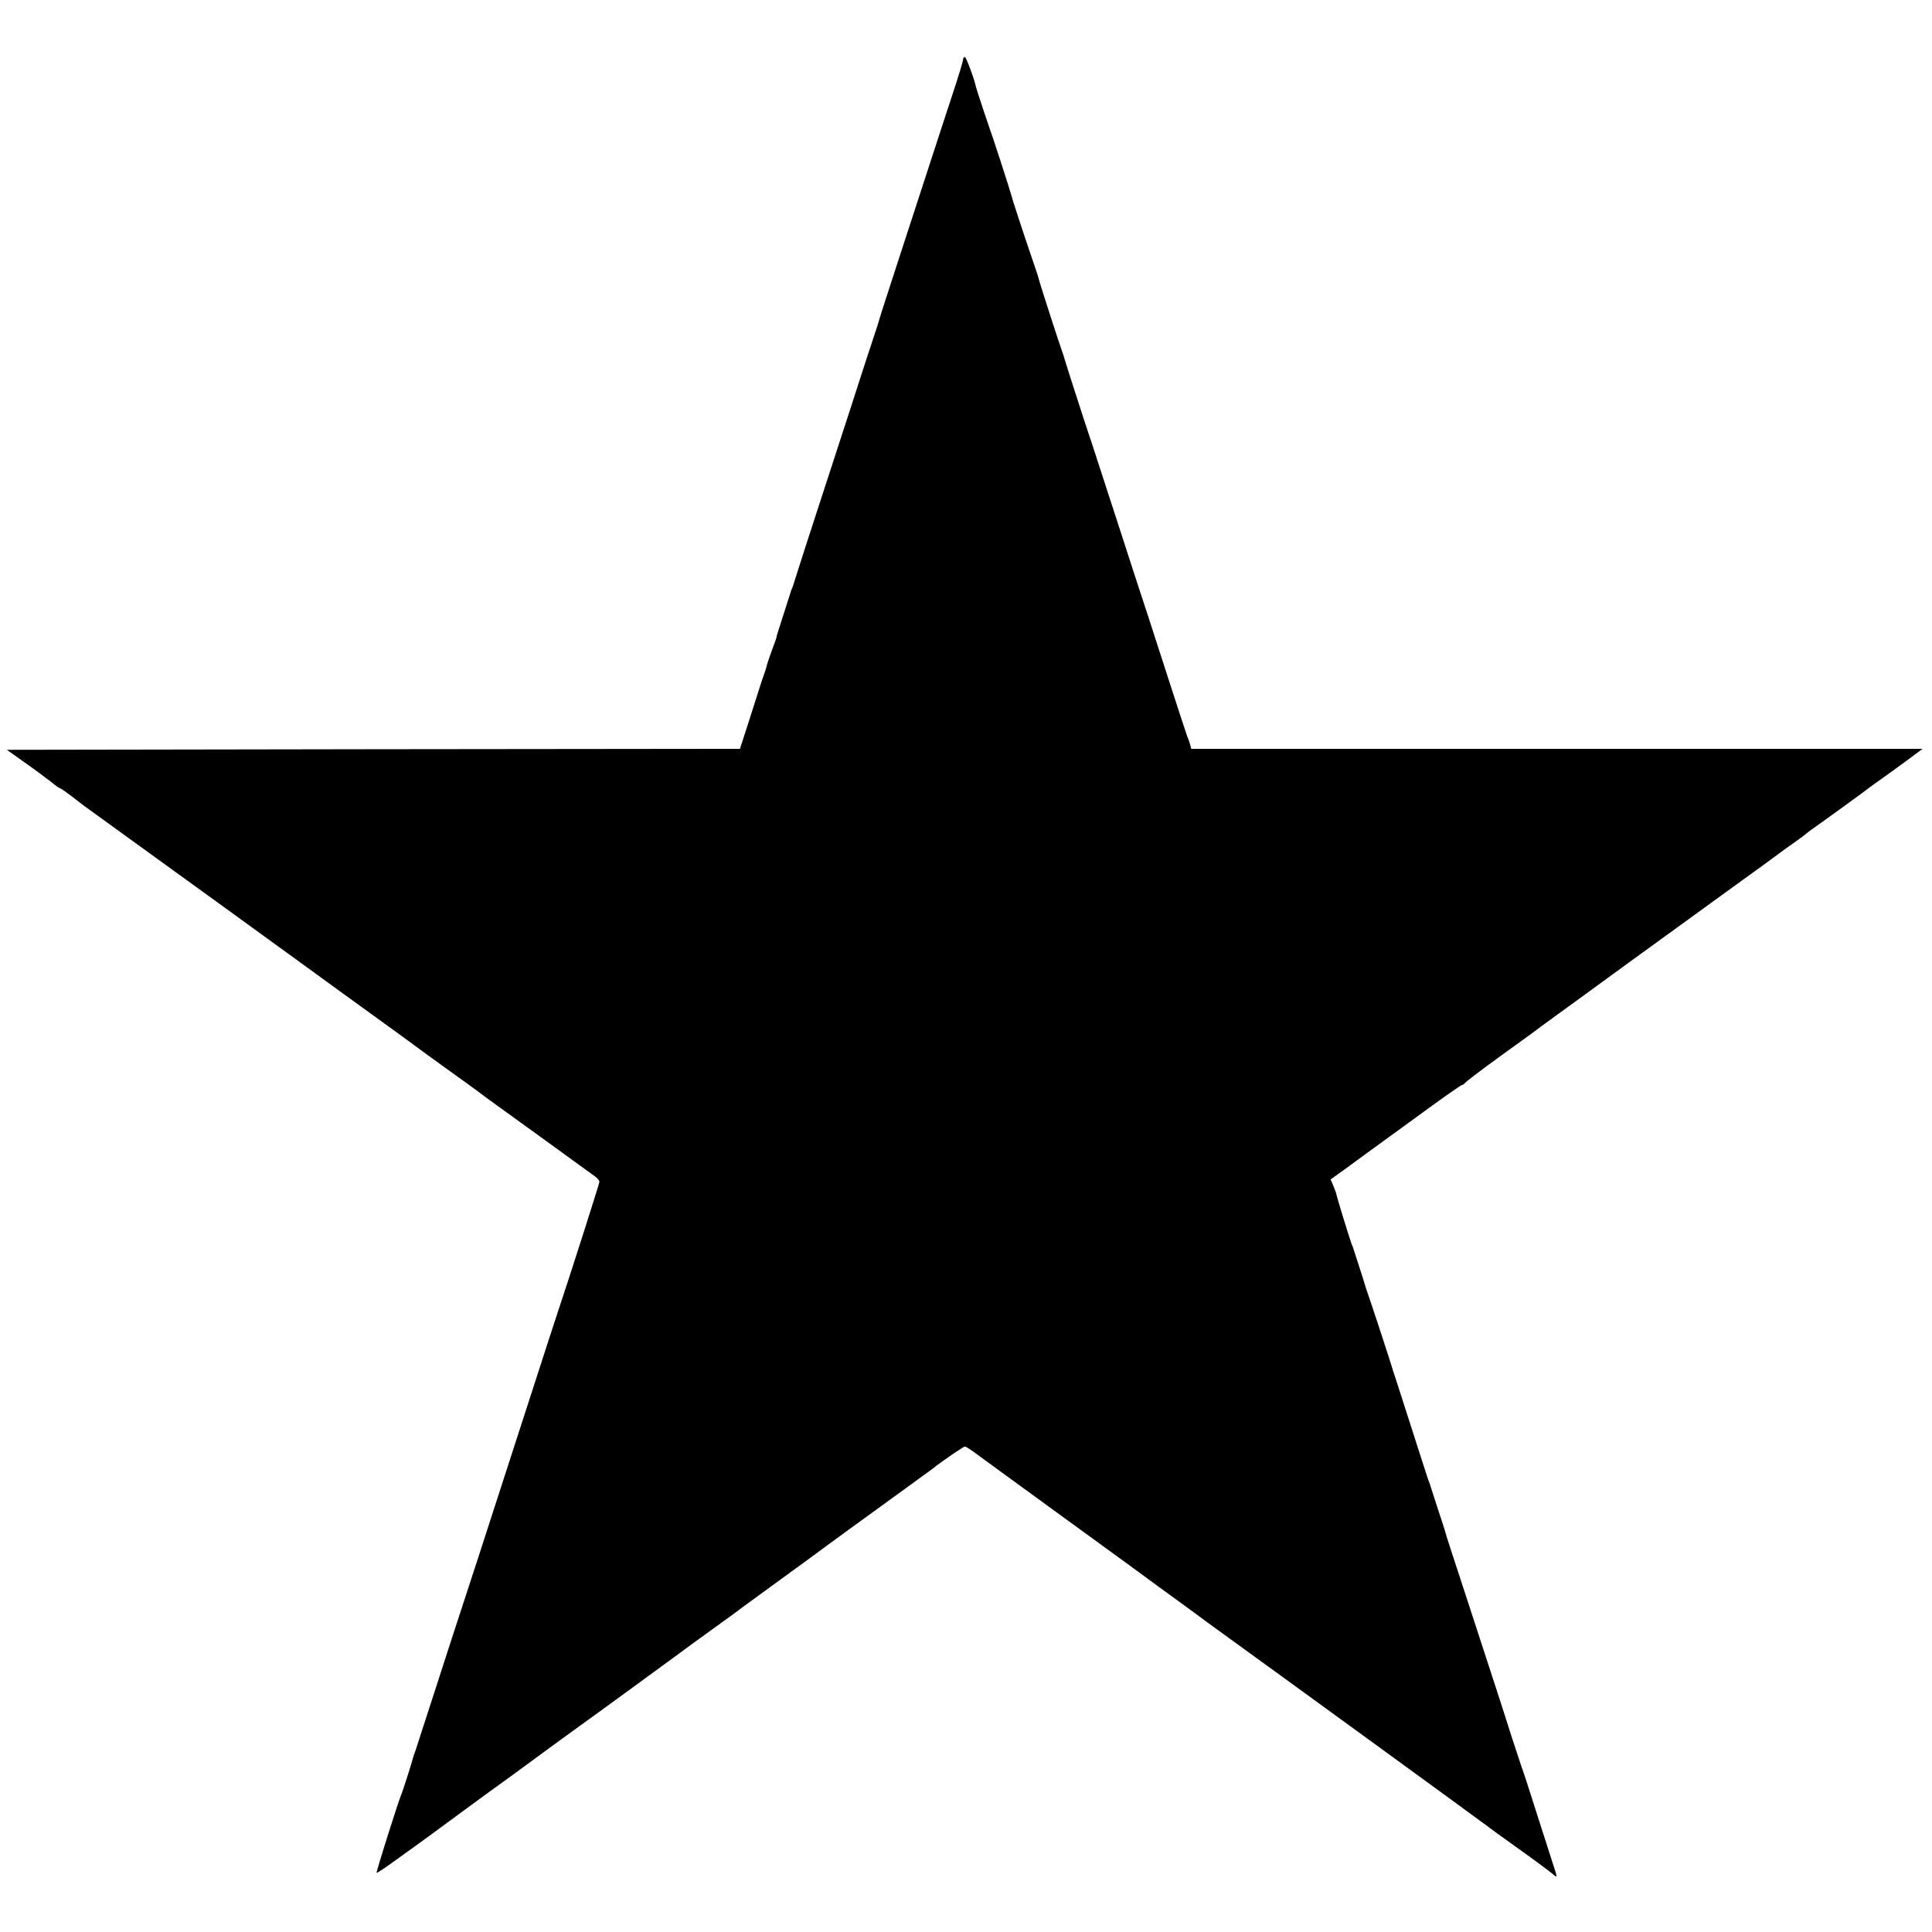 <?xml version="1.0" standalone="no"?>
<!DOCTYPE svg PUBLIC "-//W3C//DTD SVG 20010904//EN"
 "http://www.w3.org/TR/2001/REC-SVG-20010904/DTD/svg10.dtd">
<svg version="1.0" xmlns="http://www.w3.org/2000/svg"
 width="983pt" height="983pt" viewBox="0 0 983 983"
 preserveAspectRatio="xMidYMid meet">
<g transform="translate(0,983) scale(0.1,-0.1)"
fill="#000000" stroke="none">
<path d="M4900 9526 c0 -7 -24 -87 -54 -177 -30 -90 -83 -254 -119 -364 -36
-110 -107 -328 -158 -485 -51 -157 -94 -289 -95 -295 -1 -5 -13 -44 -27 -85
-14 -41 -69 -210 -122 -375 -54 -165 -116 -358 -140 -430 -40 -121 -147 -454
-150 -465 -1 -3 -4 -12 -8 -20 -4 -12 -40 -125 -73 -228 -2 -7 -3 -13 -3 -15
0 -1 -10 -31 -24 -67 -13 -36 -24 -69 -25 -73 0 -4 -5 -20 -10 -35 -6 -15 -37
-109 -68 -209 l-59 -183 -1865 -2 -1865 -3 90 -64 c50 -35 109 -79 132 -97 23
-19 44 -34 47 -34 4 0 30 -18 59 -40 29 -22 57 -44 62 -48 6 -4 89 -64 185
-134 138 -99 863 -625 955 -692 11 -8 85 -62 165 -120 254 -184 331 -239 421
-306 49 -36 130 -94 180 -130 50 -36 100 -72 110 -80 10 -8 33 -25 51 -38 29
-20 478 -346 536 -388 12 -9 22 -21 22 -27 0 -8 -146 -466 -210 -657 -10 -30
-69 -210 -130 -400 -270 -835 -343 -1059 -365 -1125 -13 -38 -69 -212 -125
-385 -56 -173 -104 -322 -107 -330 -3 -8 -7 -19 -9 -25 -7 -29 -56 -183 -64
-200 -15 -36 -127 -390 -124 -394 2 -2 40 23 84 55 45 33 95 68 110 79 25 18
120 87 289 212 31 23 74 54 96 70 34 24 211 153 240 175 6 5 89 65 185 135
178 128 293 213 500 364 63 47 165 121 225 164 61 44 115 83 120 88 6 4 75 55
155 113 80 58 174 127 210 153 79 59 277 203 465 339 77 56 145 105 150 109
44 36 157 113 164 113 5 0 29 -15 53 -33 24 -18 192 -140 373 -272 346 -251
453 -330 470 -342 6 -5 60 -44 120 -88 61 -44 128 -93 151 -110 51 -38 70 -52
175 -128 146 -105 1303 -947 1319 -960 8 -7 80 -59 160 -116 80 -57 155 -113
168 -124 26 -24 27 -21 8 35 -8 24 -46 144 -86 268 -39 124 -75 234 -80 245
-4 11 -27 81 -51 155 -42 134 -77 240 -245 755 -49 149 -89 272 -89 275 0 3
-18 59 -40 125 -21 66 -40 122 -40 125 -1 3 -4 12 -8 20 -3 8 -42 130 -87 270
-45 140 -84 262 -87 270 -3 8 -7 20 -8 25 -5 20 -117 361 -128 390 -6 17 -12
35 -13 40 -1 6 -15 48 -30 95 -15 47 -28 87 -29 90 -1 3 -4 12 -8 20 -10 26
-80 255 -78 255 1 0 -5 17 -13 37 l-16 37 78 56 c42 31 86 63 97 71 11 8 125
91 253 184 128 94 236 170 241 170 5 0 11 4 13 8 2 5 86 69 188 143 102 73
190 137 195 142 6 4 44 32 85 62 82 59 110 80 375 273 99 72 311 226 470 341
160 115 295 214 300 218 6 5 32 24 60 43 27 19 55 40 61 45 7 6 22 18 35 27
70 49 275 198 284 206 6 5 35 26 65 47 30 21 90 65 134 97 l78 58 -1860 0
-1861 0 -6 23 c-3 12 -10 31 -15 42 -4 11 -45 135 -90 275 -45 140 -95 293
-110 340 -16 47 -81 247 -145 445 -64 198 -125 385 -135 415 -40 117 -142 436
-144 445 -1 6 -7 24 -13 40 -12 32 -116 353 -119 370 -1 6 -16 51 -33 100 -52
152 -103 309 -105 320 -2 12 -96 303 -107 330 -8 22 -73 217 -74 225 -6 33
-49 150 -56 150 -5 0 -9 -6 -9 -14z"/>
</g>
</svg>
